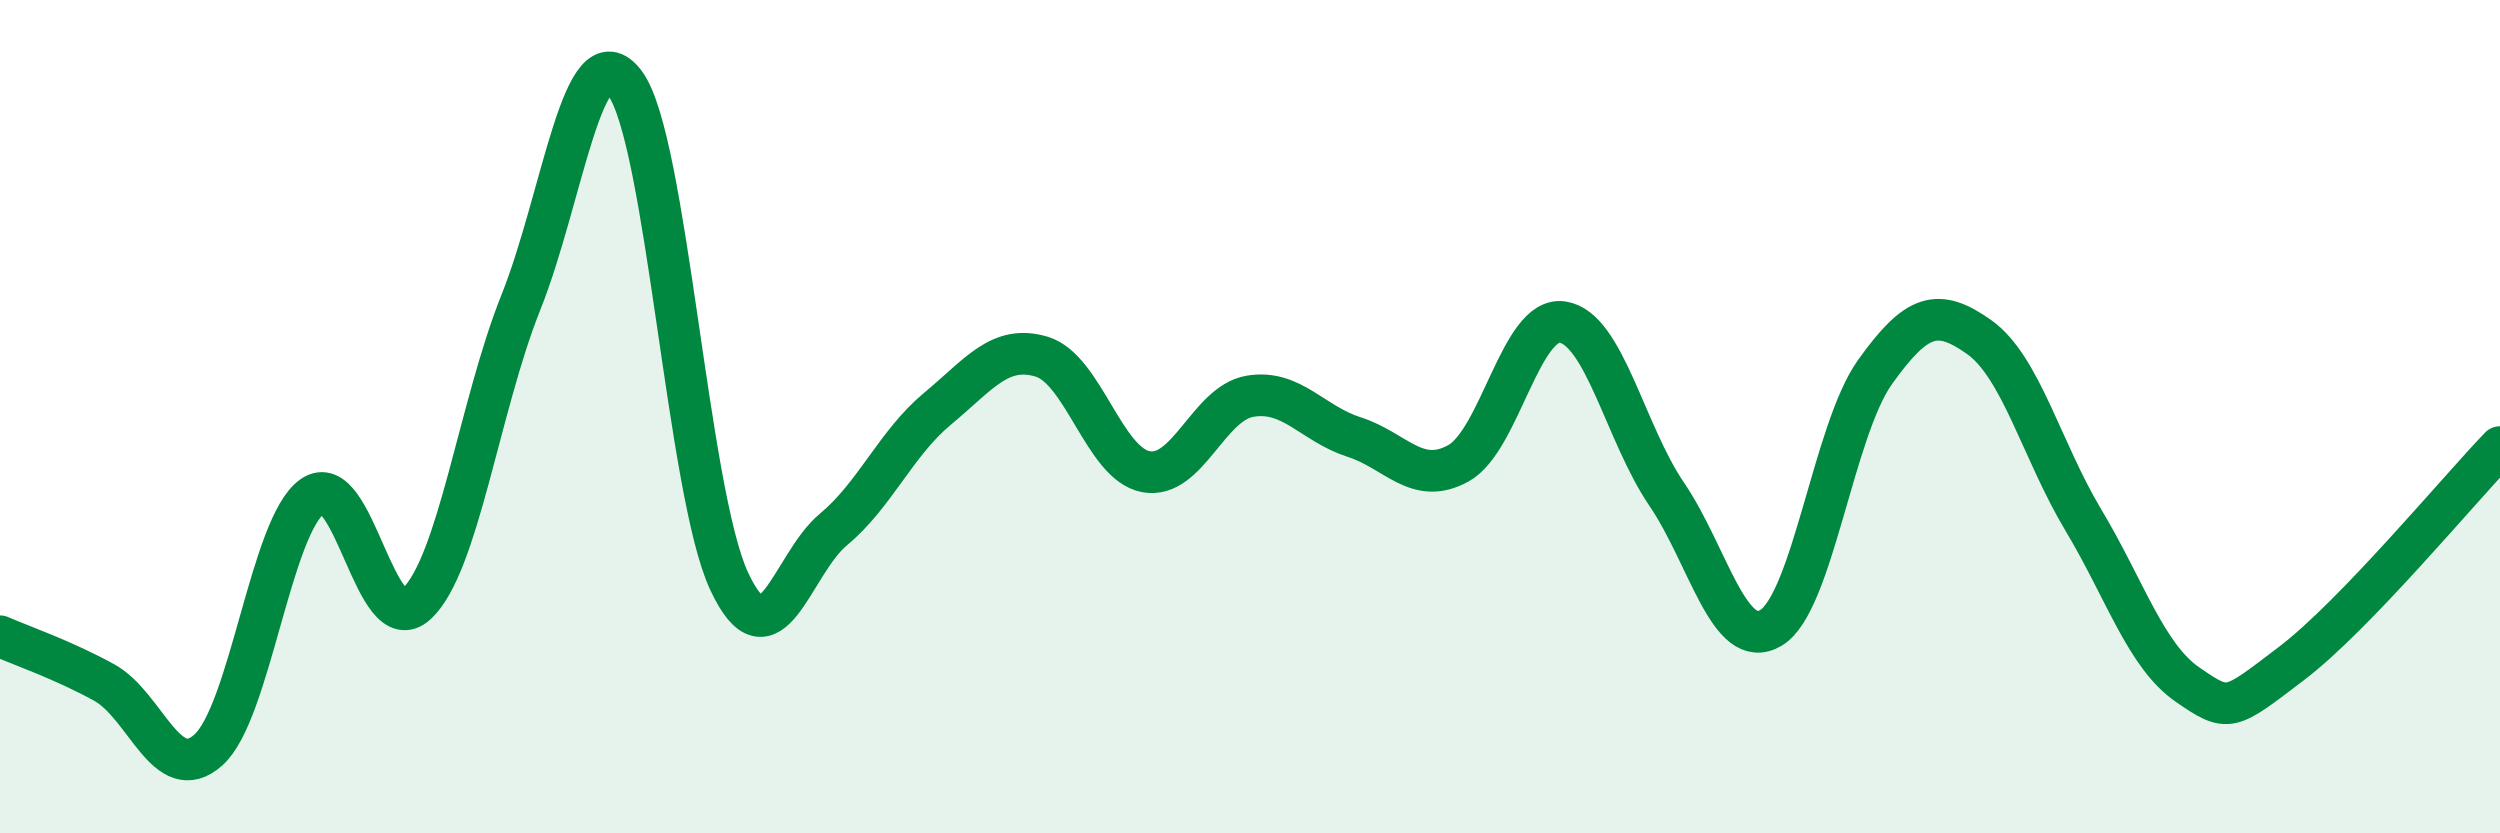 
    <svg width="60" height="20" viewBox="0 0 60 20" xmlns="http://www.w3.org/2000/svg">
      <path
        d="M 0,15.27 C 0.5,15.49 1.5,15.83 2.5,16.38 C 3.5,16.93 4,18.89 5,18 C 6,17.11 6.5,12.61 7.5,11.91 C 8.5,11.21 9,15.42 10,14.49 C 11,13.56 11.5,9.76 12.5,7.26 C 13.5,4.76 14,0.66 15,2 C 16,3.34 16.5,11.81 17.5,13.95 C 18.5,16.09 19,13.54 20,12.71 C 21,11.88 21.5,10.64 22.5,9.81 C 23.5,8.98 24,8.26 25,8.56 C 26,8.86 26.5,11.13 27.5,11.32 C 28.5,11.51 29,9.68 30,9.51 C 31,9.34 31.5,10.17 32.5,10.49 C 33.5,10.81 34,11.67 35,11.12 C 36,10.57 36.5,7.58 37.5,7.73 C 38.5,7.88 39,10.39 40,11.86 C 41,13.33 41.5,15.66 42.5,15.07 C 43.5,14.48 44,10.33 45,8.93 C 46,7.53 46.5,7.38 47.5,8.09 C 48.5,8.8 49,10.81 50,12.48 C 51,14.15 51.5,15.74 52.5,16.43 C 53.5,17.12 53.5,17.06 55,15.92 C 56.5,14.78 59,11.77 60,10.73L60 20L0 20Z"
        fill="#008740"
        opacity="0.1"
        stroke-linecap="round"
        stroke-linejoin="round"
      />
      <path
        d="M 0,15.27 C 0.5,15.49 1.5,15.83 2.5,16.38 C 3.5,16.93 4,18.89 5,18 C 6,17.11 6.5,12.61 7.5,11.91 C 8.5,11.21 9,15.42 10,14.49 C 11,13.56 11.5,9.76 12.5,7.26 C 13.5,4.76 14,0.66 15,2 C 16,3.34 16.5,11.81 17.5,13.95 C 18.5,16.09 19,13.54 20,12.71 C 21,11.88 21.5,10.64 22.5,9.81 C 23.5,8.98 24,8.26 25,8.56 C 26,8.86 26.5,11.13 27.5,11.32 C 28.5,11.51 29,9.68 30,9.51 C 31,9.34 31.5,10.17 32.5,10.49 C 33.5,10.81 34,11.67 35,11.12 C 36,10.57 36.5,7.58 37.5,7.73 C 38.5,7.88 39,10.39 40,11.86 C 41,13.33 41.5,15.66 42.5,15.07 C 43.5,14.48 44,10.33 45,8.93 C 46,7.53 46.5,7.38 47.5,8.09 C 48.5,8.8 49,10.81 50,12.48 C 51,14.15 51.5,15.74 52.5,16.43 C 53.5,17.12 53.5,17.06 55,15.92 C 56.5,14.78 59,11.77 60,10.73"
        stroke="#008740"
        stroke-width="1"
        fill="none"
        stroke-linecap="round"
        stroke-linejoin="round"
      />
    </svg>
  
